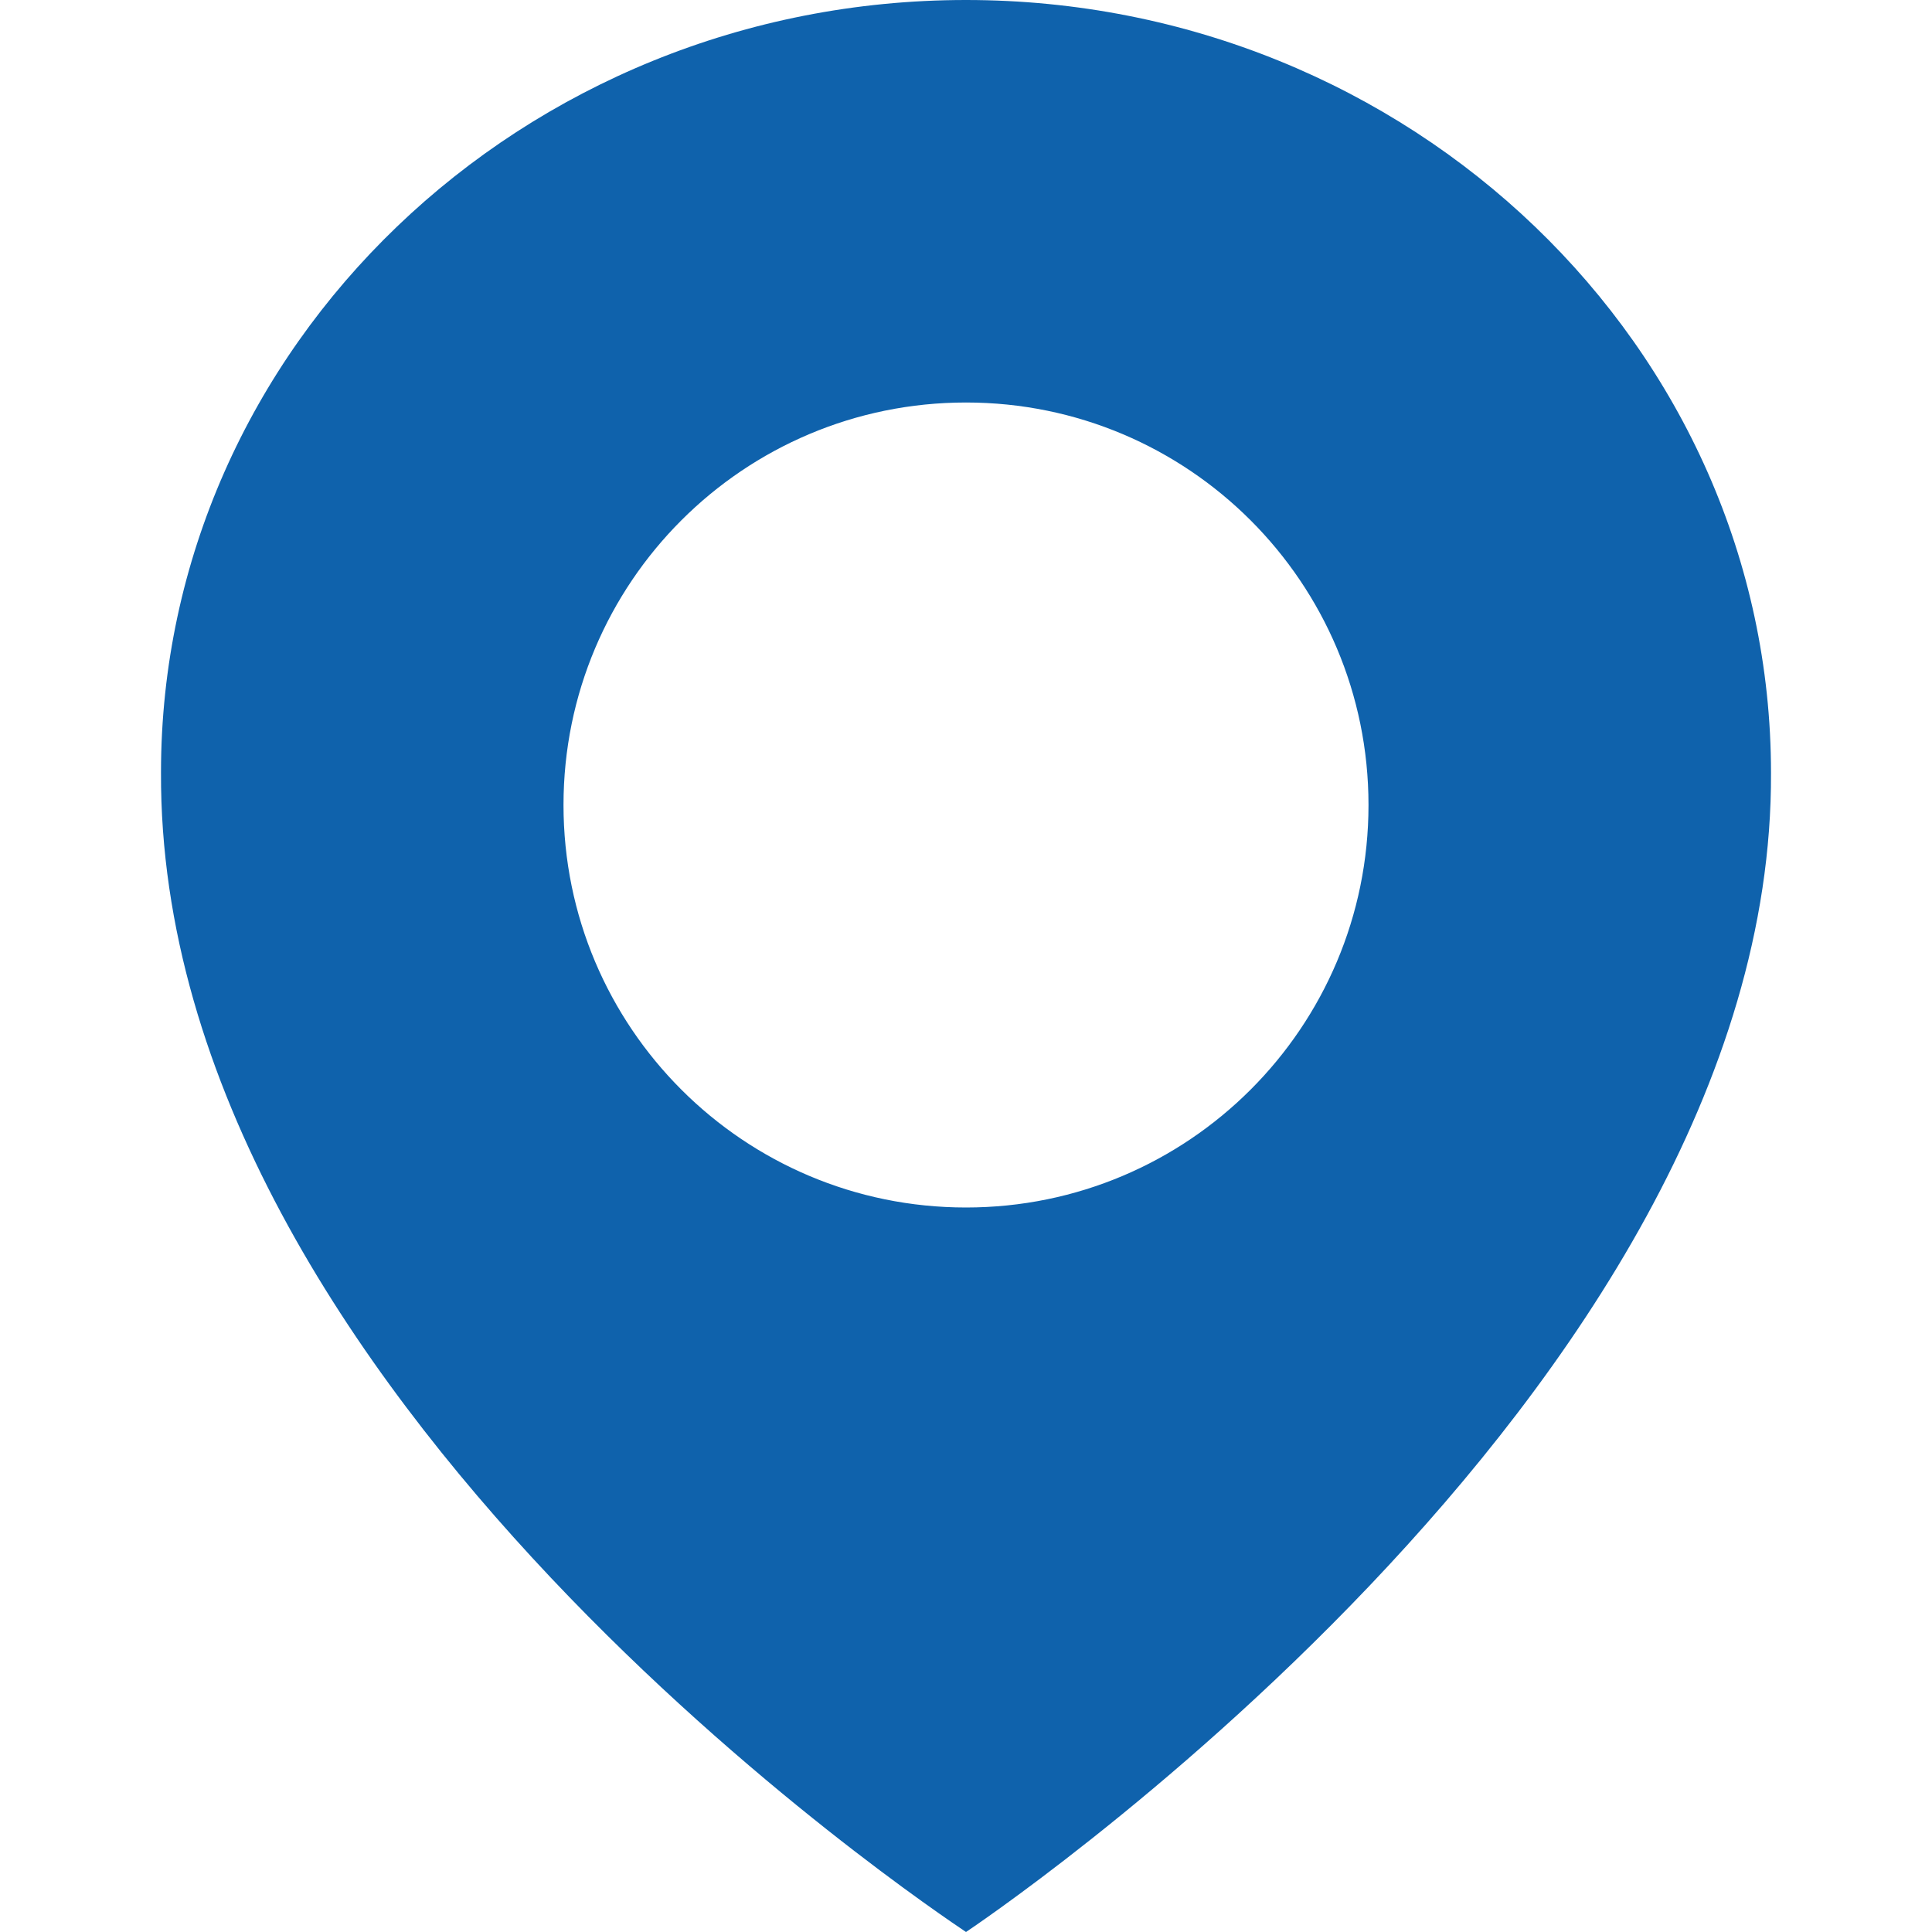 <?xml version="1.0" encoding="UTF-8"?>
<svg width="24px" height="24px" viewBox="0 0 24 24" version="1.1" xmlns="http://www.w3.org/2000/svg" xmlns:xlink="http://www.w3.org/1999/xlink">
    <!-- Generator: sketchtool 51.3 (57544) - http://www.bohemiancoding.com/sketch -->
    <title>8BBB2344-12BF-4DE7-B05C-2AC2527E03D1</title>
    <desc>Created with sketchtool.</desc>
    <defs></defs>
    <g id="Symbols" stroke="none" stroke-width="1" fill="none" fill-rule="evenodd">
        <g id="icon/location/blue" fill="#0F62AC" fill-rule="nonzero">
            <g id="location" transform="translate(2, 0)">
                <path d="M10,0 C4.486,0 4.07121405e-06,4.307 4.07121405e-06,9.594 C-0.036,17.328 9.62,23.741 10,24 C10,24 20.036,17.328 20,9.6 C20,4.307 15.514,0 10,0 Z M10,15 C7.237,15 5,12.762 5,10 C5,7.237 7.237,5 10,5 C12.762,5 15,7.237 15,10 C15,12.762 12.762,15 10,15 Z" id="Shape"></path>
            </g>
        </g>
    </g>
</svg>